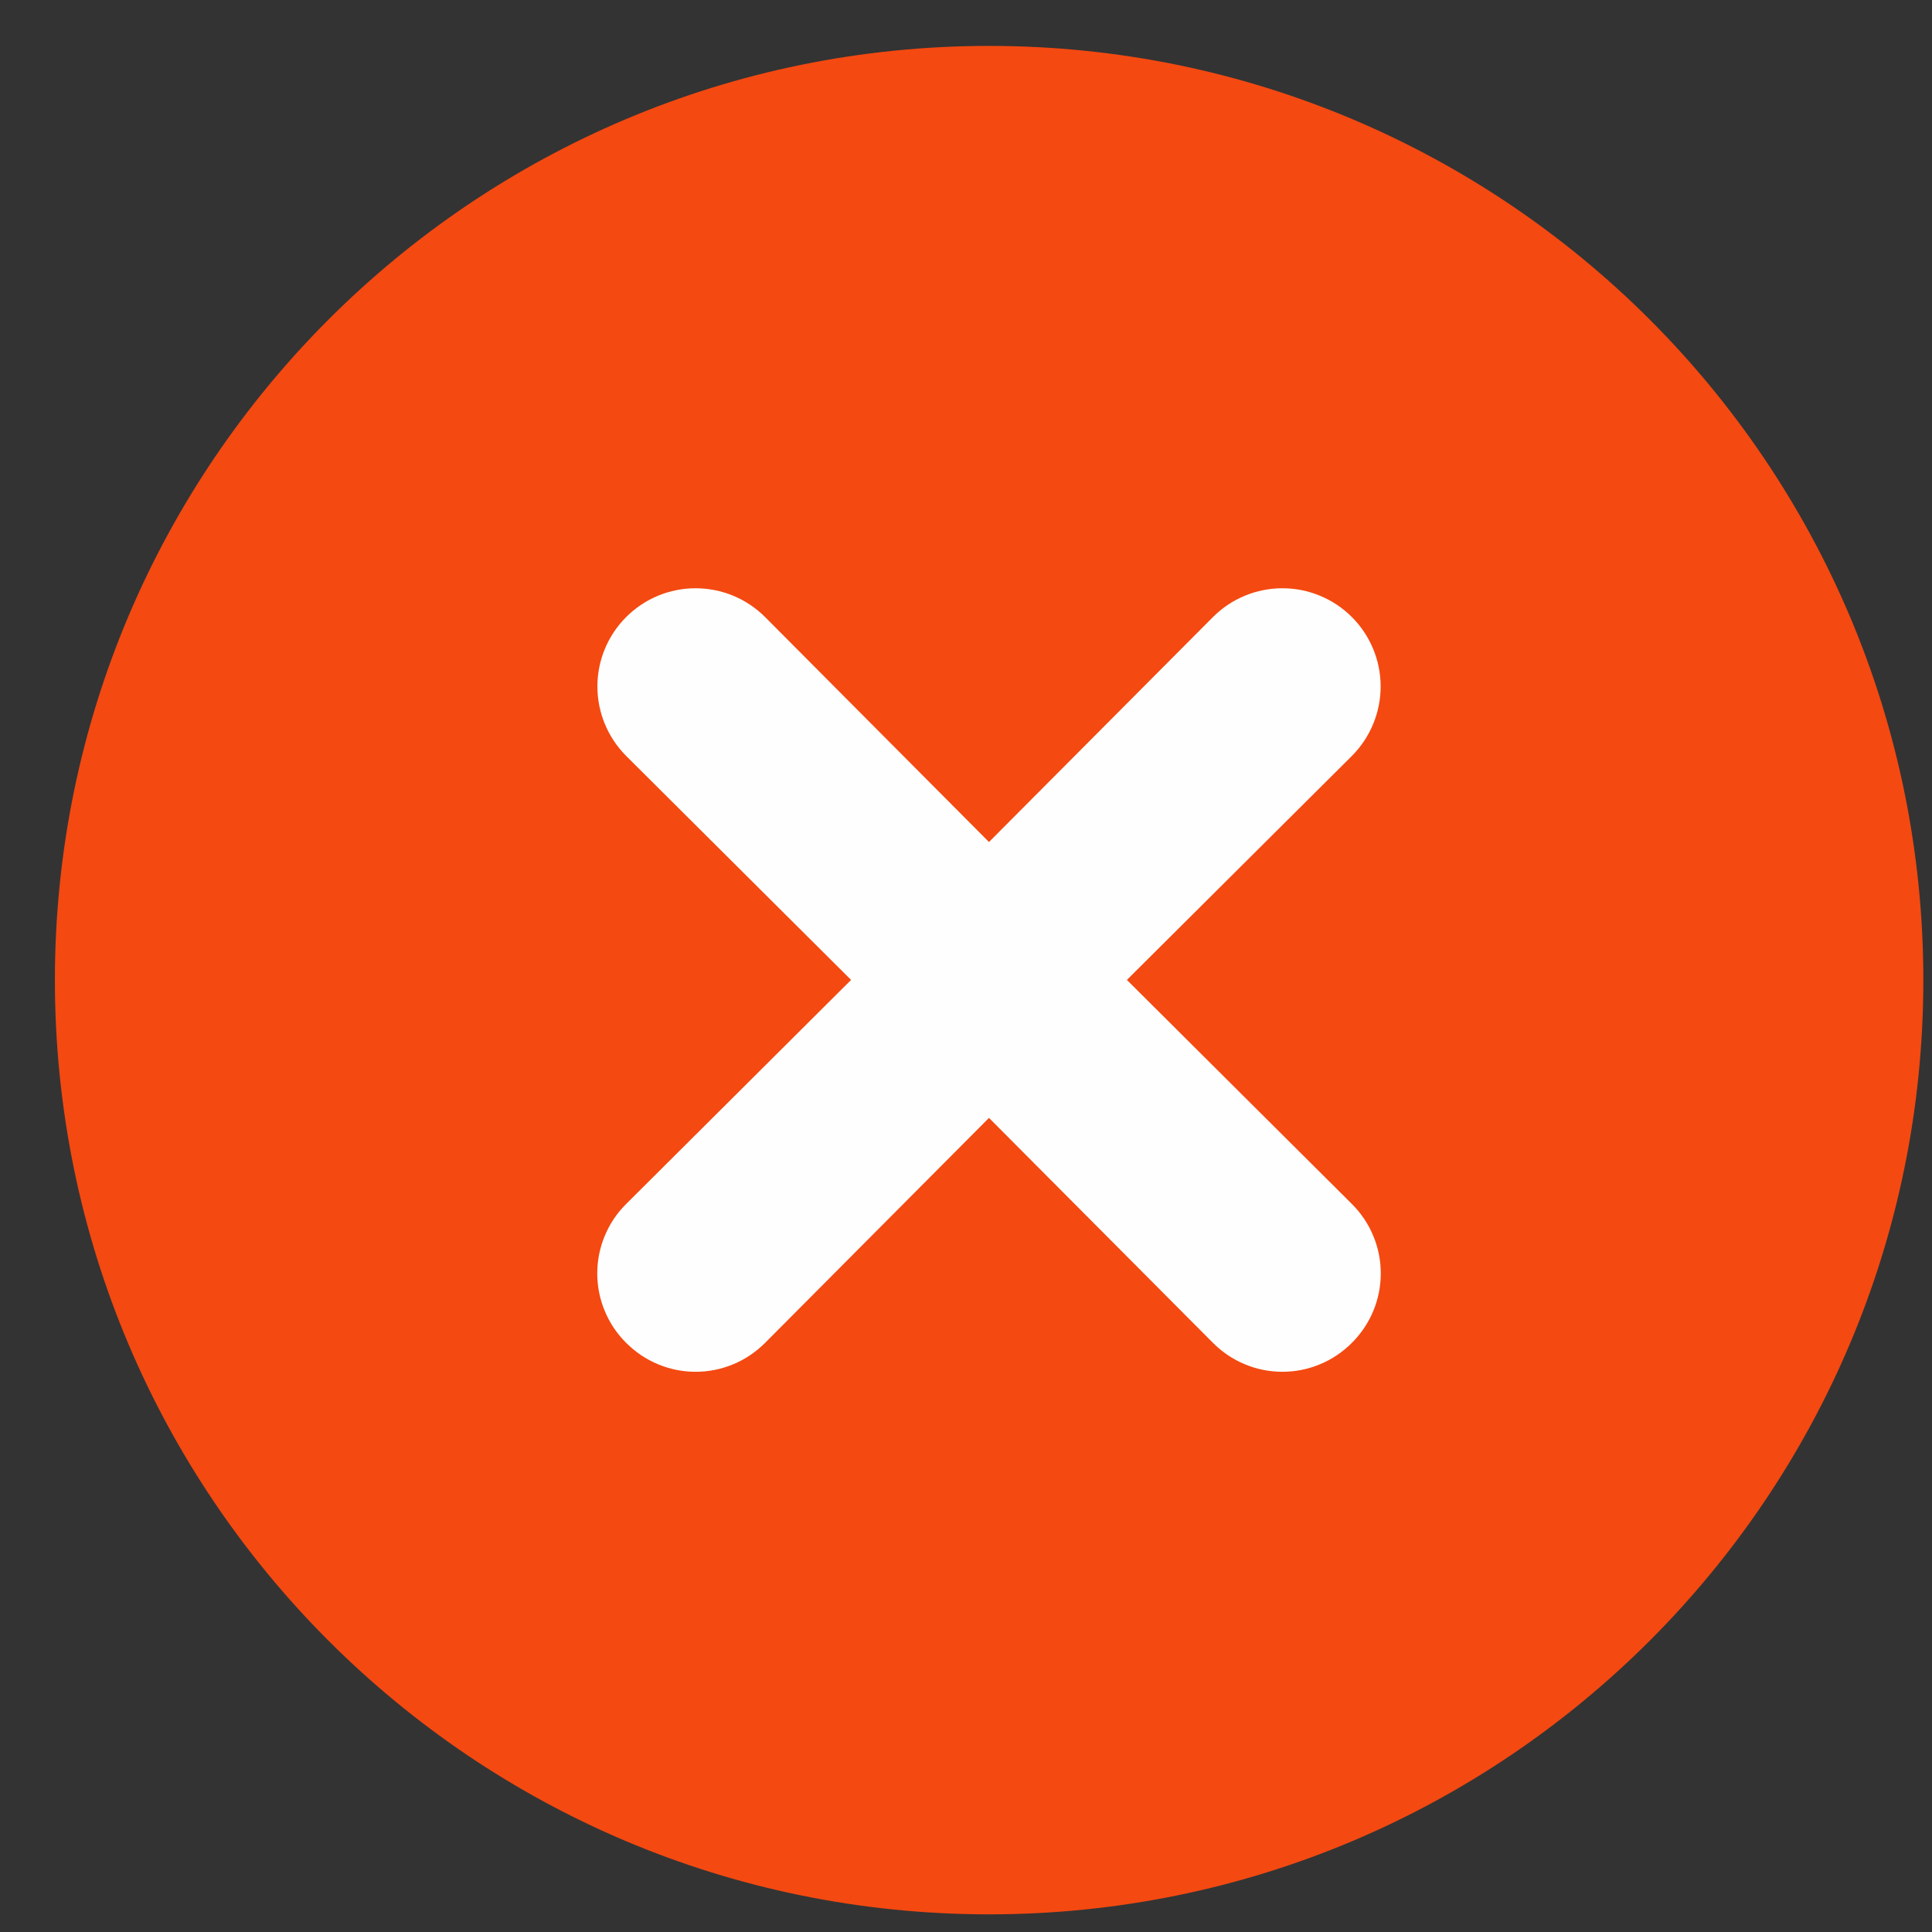 <svg width="29" height="29" viewBox="0 0 29 29" fill="none" xmlns="http://www.w3.org/2000/svg">
<rect x="0" y="0" width="29" height="29" fill="#333333" stroke="none"/>
<path d="M14.847 28.735C22.592 28.735 28.87 22.457 28.87 14.712C28.87 6.968 22.592 0.689 14.847 0.689C7.102 0.689 0.824 6.968 0.824 14.712C0.824 22.457 7.102 28.735 14.847 28.735Z" fill="#F44911"/>
<path d="M16.915 14.709L20.292 11.347C20.568 11.07 20.724 10.695 20.724 10.304C20.724 9.913 20.568 9.538 20.292 9.262C20.015 8.985 19.64 8.83 19.25 8.83C18.858 8.83 18.484 8.985 18.207 9.262L14.845 12.639L11.484 9.262C11.207 8.985 10.832 8.83 10.441 8.83C10.05 8.83 9.676 8.985 9.399 9.262C9.123 9.538 8.967 9.913 8.967 10.304C8.967 10.695 9.123 11.07 9.399 11.347L12.775 14.709L9.399 18.072C9.261 18.208 9.152 18.371 9.078 18.55C9.003 18.729 8.965 18.921 8.965 19.114C8.965 19.308 9.003 19.5 9.078 19.679C9.152 19.858 9.261 20.02 9.399 20.157C9.536 20.294 9.698 20.404 9.877 20.478C10.056 20.553 10.248 20.591 10.441 20.591C10.635 20.591 10.827 20.553 11.006 20.478C11.185 20.404 11.347 20.294 11.484 20.157L14.845 16.78L18.207 20.157C18.344 20.294 18.506 20.404 18.685 20.478C18.864 20.553 19.056 20.591 19.25 20.591C19.443 20.591 19.635 20.553 19.814 20.478C19.993 20.404 20.155 20.294 20.292 20.157C20.429 20.02 20.539 19.858 20.613 19.679C20.688 19.5 20.726 19.308 20.726 19.114C20.726 18.921 20.688 18.729 20.613 18.55C20.539 18.371 20.429 18.208 20.292 18.072L16.915 14.709Z" fill="#FEFEFE"/>
</svg>
